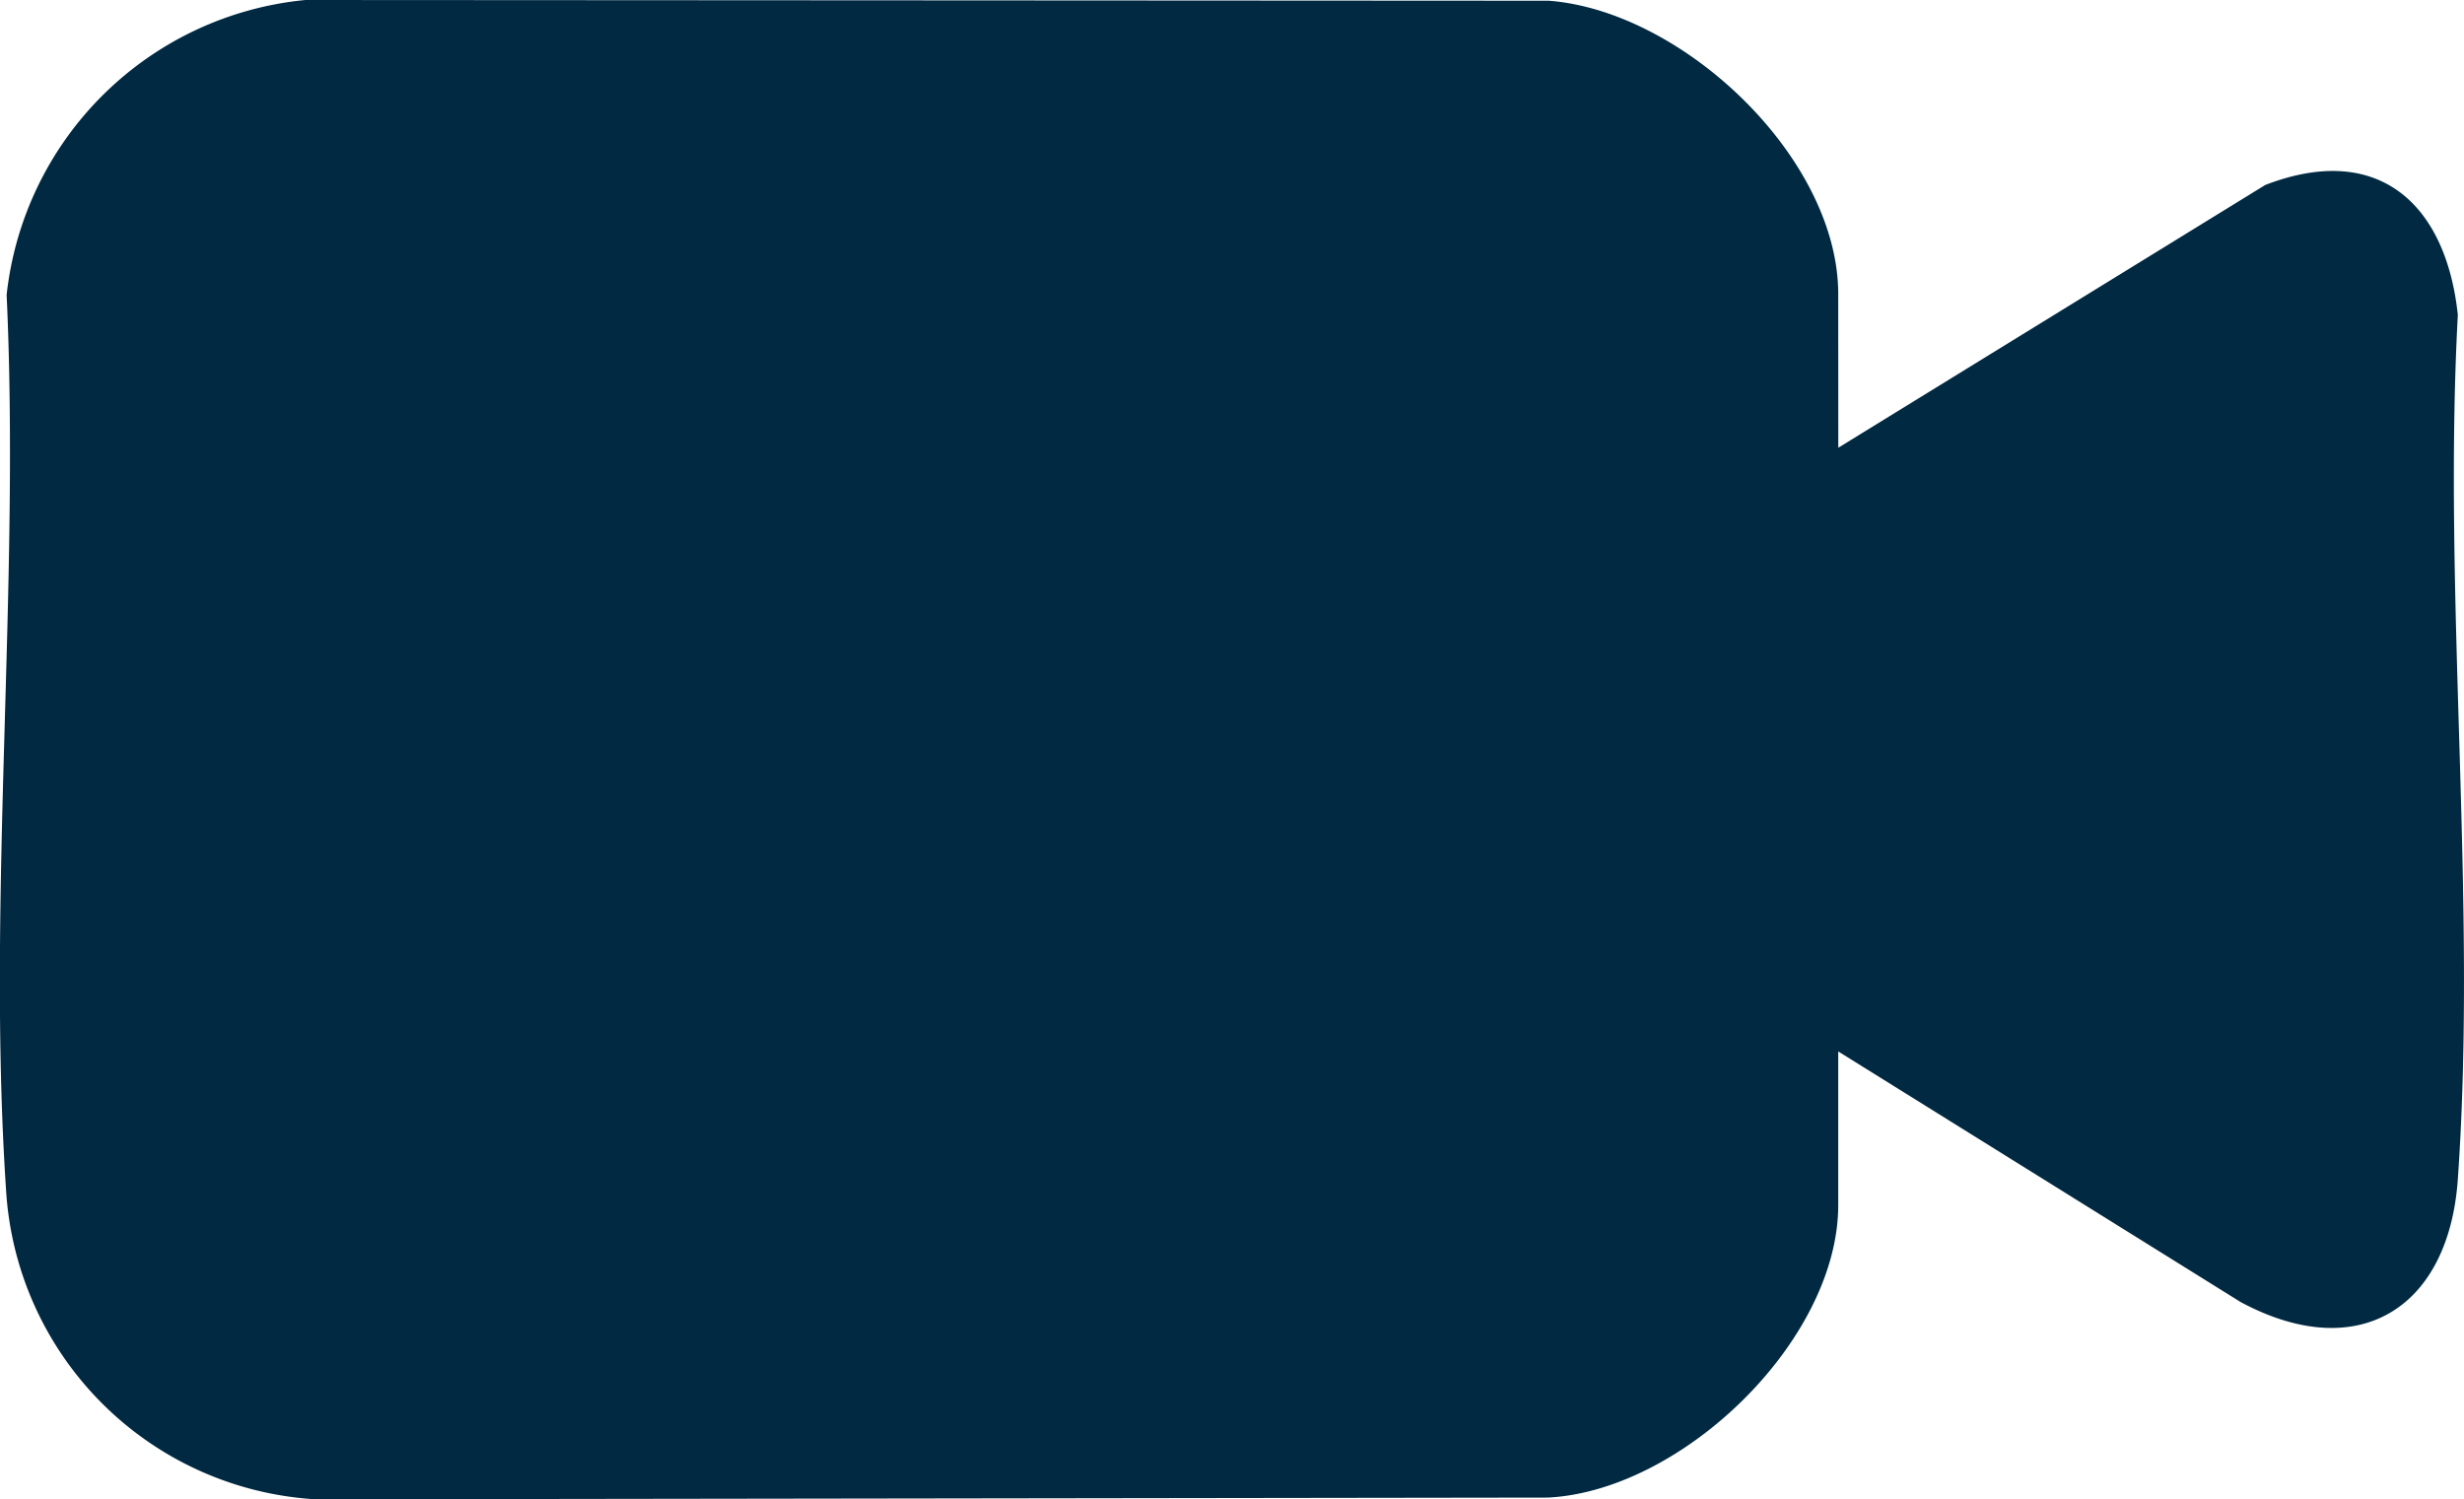 <svg id="Group_75" data-name="Group 75" xmlns="http://www.w3.org/2000/svg" xmlns:xlink="http://www.w3.org/1999/xlink" width="37.167" height="22.616" viewBox="0 0 37.167 22.616">
  <defs>
    <clipPath id="clip-path">
      <rect id="Rectangle_39" data-name="Rectangle 39" width="37.167" height="22.616" fill="#012941"/>
    </clipPath>
  </defs>
  <g id="Group_74" data-name="Group 74" clip-path="url(#clip-path)">
    <path id="Path_517" data-name="Path 517" d="M27.729,6.754l6.439-3.963c1.7-.658,2.727.278,2.906,1.959-.229,4.258.295,8.816,0,13.038-.136,1.951-1.5,2.806-3.275,1.854l-6.071-3.781v2.316c0,2.041-2.349,4.311-4.379,4.414l-18.588.026A4.973,4.973,0,0,1,.091,17.945C-.2,13.564.305,8.863.1,4.448A5.017,5.017,0,0,1,4.606,0L23.363.011c2.026.157,4.365,2.369,4.365,4.427Z" transform="translate(0)" fill="#012941"/>
  </g>
</svg>

